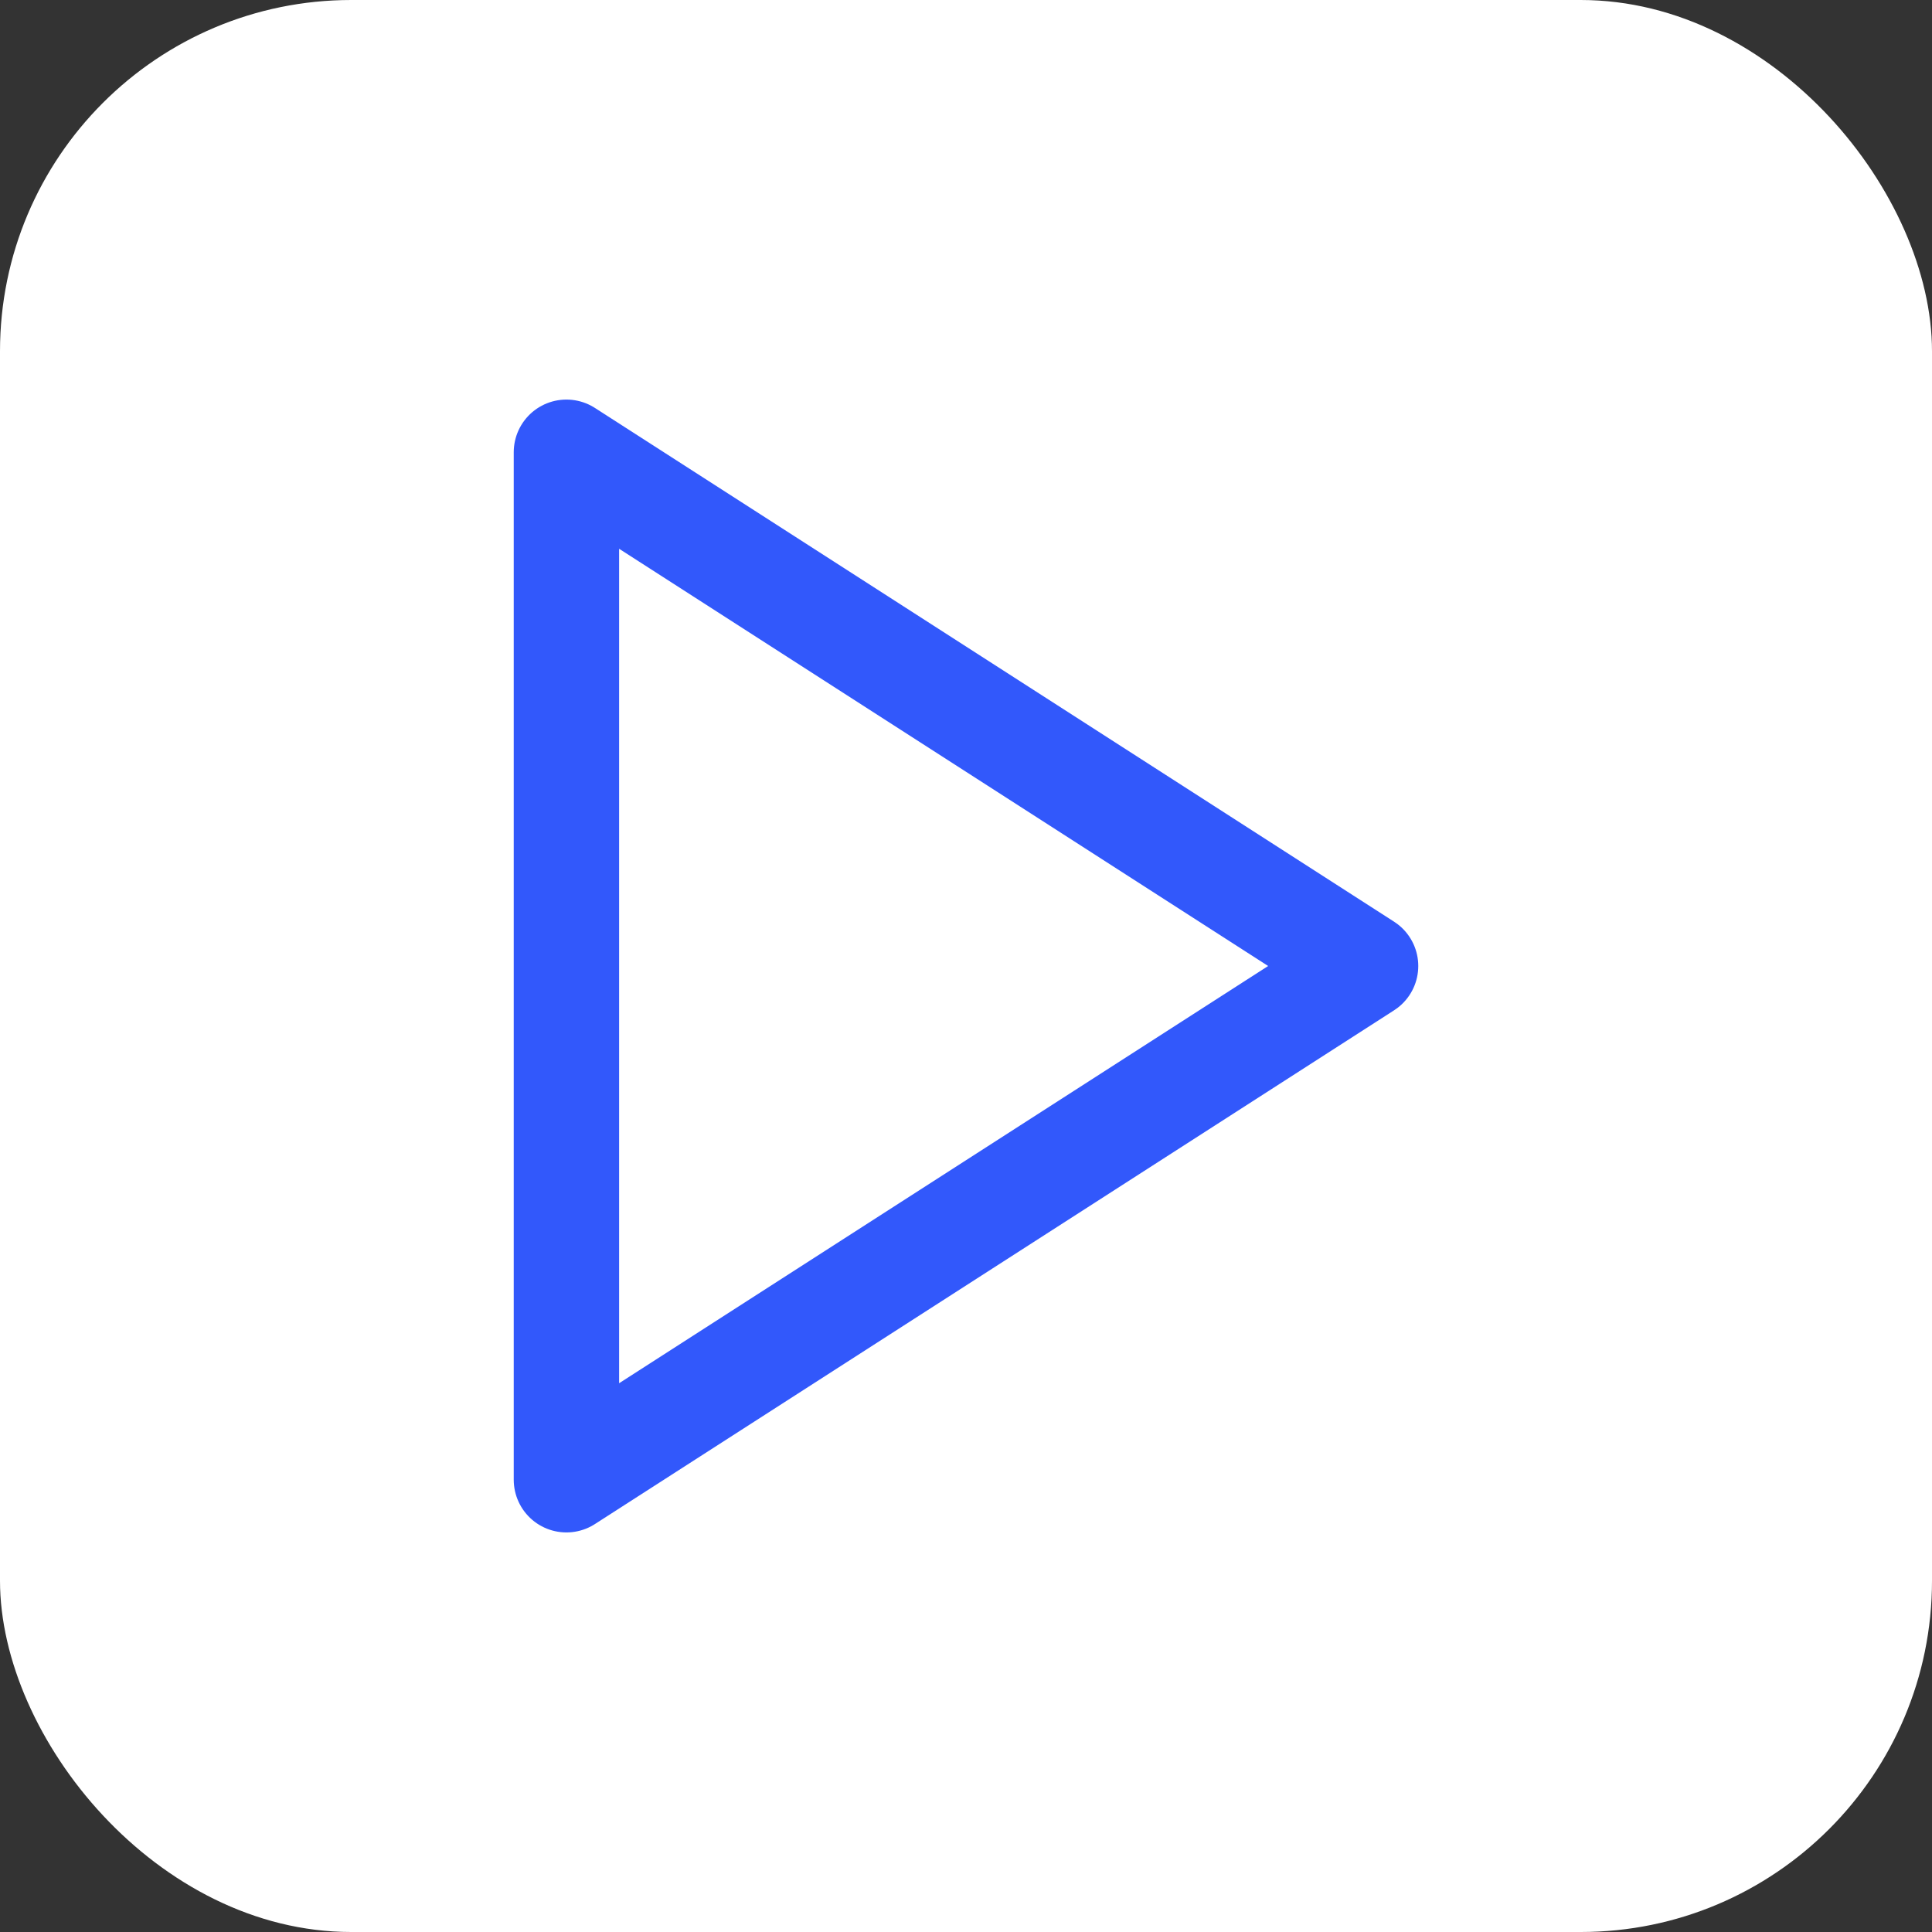 <?xml version="1.0" encoding="UTF-8"?> <svg xmlns="http://www.w3.org/2000/svg" width="55" height="55" viewBox="0 0 55 55" fill="none"><rect x="0" y="0" width="55" height="55" fill="#333333" stroke="none"/> <rect width="55" height="55" rx="10" fill="white"></rect> <path d="M16.125 12.875L38.875 27.5L16.125 42.125V12.875Z" stroke="#3258FB" stroke-width="3" stroke-linecap="round" stroke-linejoin="round"></path> </svg> 
